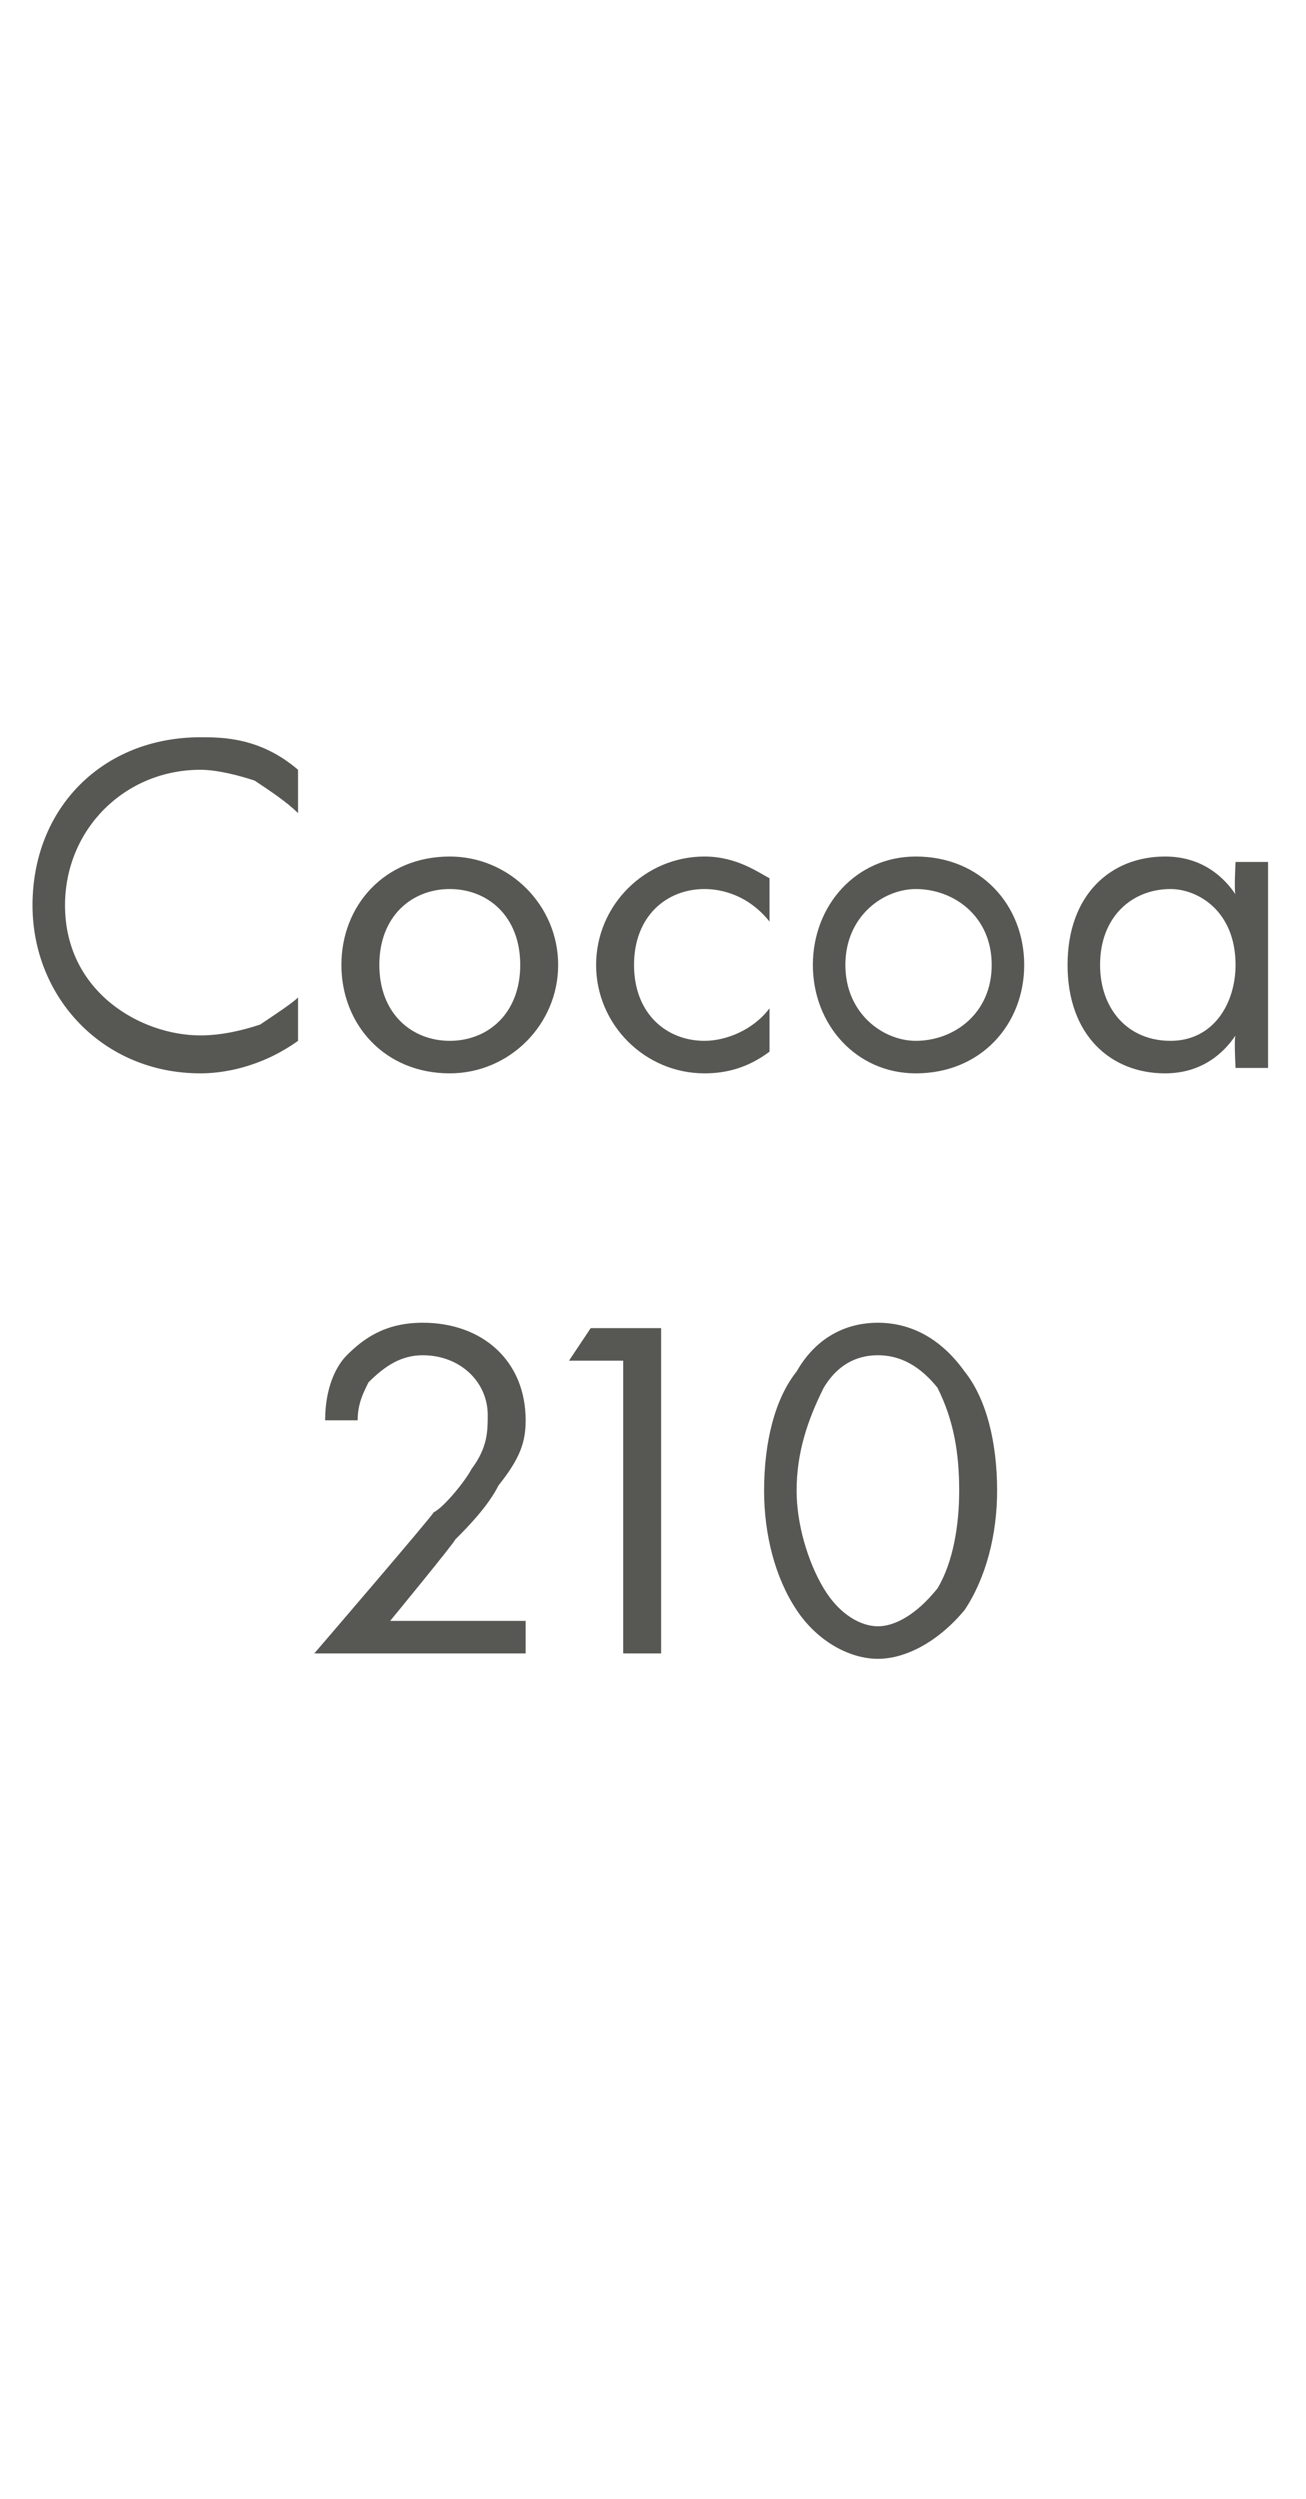 <?xml version="1.0" standalone="no"?><!DOCTYPE svg PUBLIC "-//W3C//DTD SVG 1.1//EN" "http://www.w3.org/Graphics/SVG/1.1/DTD/svg11.dtd"><svg xmlns="http://www.w3.org/2000/svg" version="1.1" width="24.1px" height="46.1px" viewBox="0 -2 24.1 46.1" style="top:-2px">  <desc>Cocoa 210</desc>  <defs/>  <g id="Polygon356944">    <path d="M 5.8 28.5 C 5.8 28.5 8 25.94 8 25.9 C 8.2 25.8 8.6 25.3 8.7 25.1 C 9 24.7 9 24.4 9 24.1 C 9 23.5 8.5 23 7.8 23 C 7.4 23 7.1 23.2 6.8 23.5 C 6.7 23.7 6.6 23.9 6.6 24.2 C 6.6 24.2 6 24.2 6 24.2 C 6 23.6 6.2 23.2 6.4 23 C 6.7 22.7 7.1 22.4 7.8 22.4 C 8.9 22.4 9.7 23.1 9.7 24.2 C 9.7 24.6 9.6 24.9 9.2 25.4 C 9 25.8 8.6 26.2 8.4 26.4 C 8.4 26.44 7.2 27.9 7.2 27.9 L 9.7 27.9 L 9.7 28.5 L 5.8 28.5 Z M 11.5 23.1 L 10.5 23.1 L 10.9 22.5 L 12.2 22.5 L 12.2 28.5 L 11.5 28.5 L 11.5 23.1 Z M 14.7 27.7 C 14.3 27.1 14.1 26.3 14.1 25.5 C 14.1 24.6 14.3 23.8 14.7 23.3 C 15.1 22.6 15.7 22.4 16.2 22.4 C 16.7 22.4 17.3 22.6 17.8 23.3 C 18.2 23.8 18.4 24.6 18.4 25.5 C 18.4 26.3 18.2 27.1 17.8 27.7 C 17.3 28.3 16.7 28.6 16.2 28.6 C 15.7 28.6 15.1 28.3 14.7 27.7 Z M 15.2 23.6 C 14.9 24.2 14.7 24.8 14.7 25.5 C 14.7 26.1 14.9 26.8 15.2 27.3 C 15.5 27.8 15.9 28 16.2 28 C 16.5 28 16.9 27.8 17.3 27.3 C 17.6 26.8 17.7 26.1 17.7 25.5 C 17.7 24.8 17.6 24.2 17.3 23.6 C 16.9 23.1 16.5 23 16.2 23 C 15.9 23 15.5 23.1 15.2 23.6 Z " stroke="none" fill="#575753"/>  </g>  <g id="Polygon356943">    <path d="M 5.5 13 C 5.3 12.8 5 12.6 4.7 12.4 C 4.4 12.3 4 12.2 3.7 12.2 C 2.3 12.2 1.2 13.3 1.2 14.7 C 1.2 16.3 2.6 17.1 3.7 17.1 C 4.1 17.1 4.5 17 4.8 16.9 C 5.1 16.7 5.4 16.5 5.5 16.4 C 5.5 16.4 5.5 17.2 5.5 17.2 C 4.8 17.7 4.1 17.8 3.7 17.8 C 1.9 17.8 0.6 16.4 0.6 14.7 C 0.6 12.9 1.9 11.6 3.7 11.6 C 4.1 11.6 4.8 11.6 5.5 12.2 C 5.5 12.2 5.5 13 5.5 13 Z M 6.3 15.8 C 6.3 14.7 7.1 13.8 8.3 13.8 C 9.4 13.8 10.3 14.7 10.3 15.8 C 10.3 16.9 9.4 17.8 8.3 17.8 C 7.1 17.8 6.3 16.9 6.3 15.8 Z M 7 15.8 C 7 16.7 7.6 17.2 8.3 17.2 C 9 17.2 9.6 16.7 9.6 15.8 C 9.6 14.9 9 14.4 8.3 14.4 C 7.6 14.4 7 14.9 7 15.8 Z M 14.2 15 C 13.8 14.5 13.3 14.4 13 14.4 C 12.3 14.4 11.7 14.9 11.7 15.8 C 11.7 16.7 12.3 17.2 13 17.2 C 13.4 17.2 13.9 17 14.2 16.6 C 14.2 16.6 14.2 17.4 14.2 17.4 C 13.8 17.7 13.4 17.8 13 17.8 C 11.9 17.8 11 16.9 11 15.8 C 11 14.7 11.9 13.8 13 13.8 C 13.6 13.8 14 14.1 14.2 14.2 C 14.2 14.2 14.2 15 14.2 15 Z M 15 15.8 C 15 14.7 15.8 13.8 16.9 13.8 C 18.1 13.8 18.9 14.7 18.9 15.8 C 18.9 16.9 18.1 17.8 16.9 17.8 C 15.8 17.8 15 16.9 15 15.8 Z M 15.6 15.8 C 15.6 16.7 16.3 17.2 16.9 17.2 C 17.6 17.2 18.3 16.7 18.3 15.8 C 18.3 14.9 17.6 14.4 16.9 14.4 C 16.3 14.4 15.6 14.9 15.6 15.8 Z M 22.8 13.9 L 23.4 13.9 L 23.4 17.7 L 22.8 17.7 C 22.8 17.7 22.77 17.15 22.8 17.1 C 22.6 17.4 22.2 17.8 21.5 17.8 C 20.5 17.8 19.7 17.1 19.7 15.8 C 19.7 14.5 20.5 13.8 21.5 13.8 C 22.2 13.8 22.6 14.2 22.8 14.5 C 22.77 14.46 22.8 13.9 22.8 13.9 Z M 20.3 15.8 C 20.3 16.6 20.8 17.2 21.6 17.2 C 22.4 17.2 22.8 16.5 22.8 15.8 C 22.8 14.8 22.1 14.4 21.6 14.4 C 20.9 14.4 20.3 14.9 20.3 15.8 Z " stroke="none" fill="#575753"/>  </g></svg>
